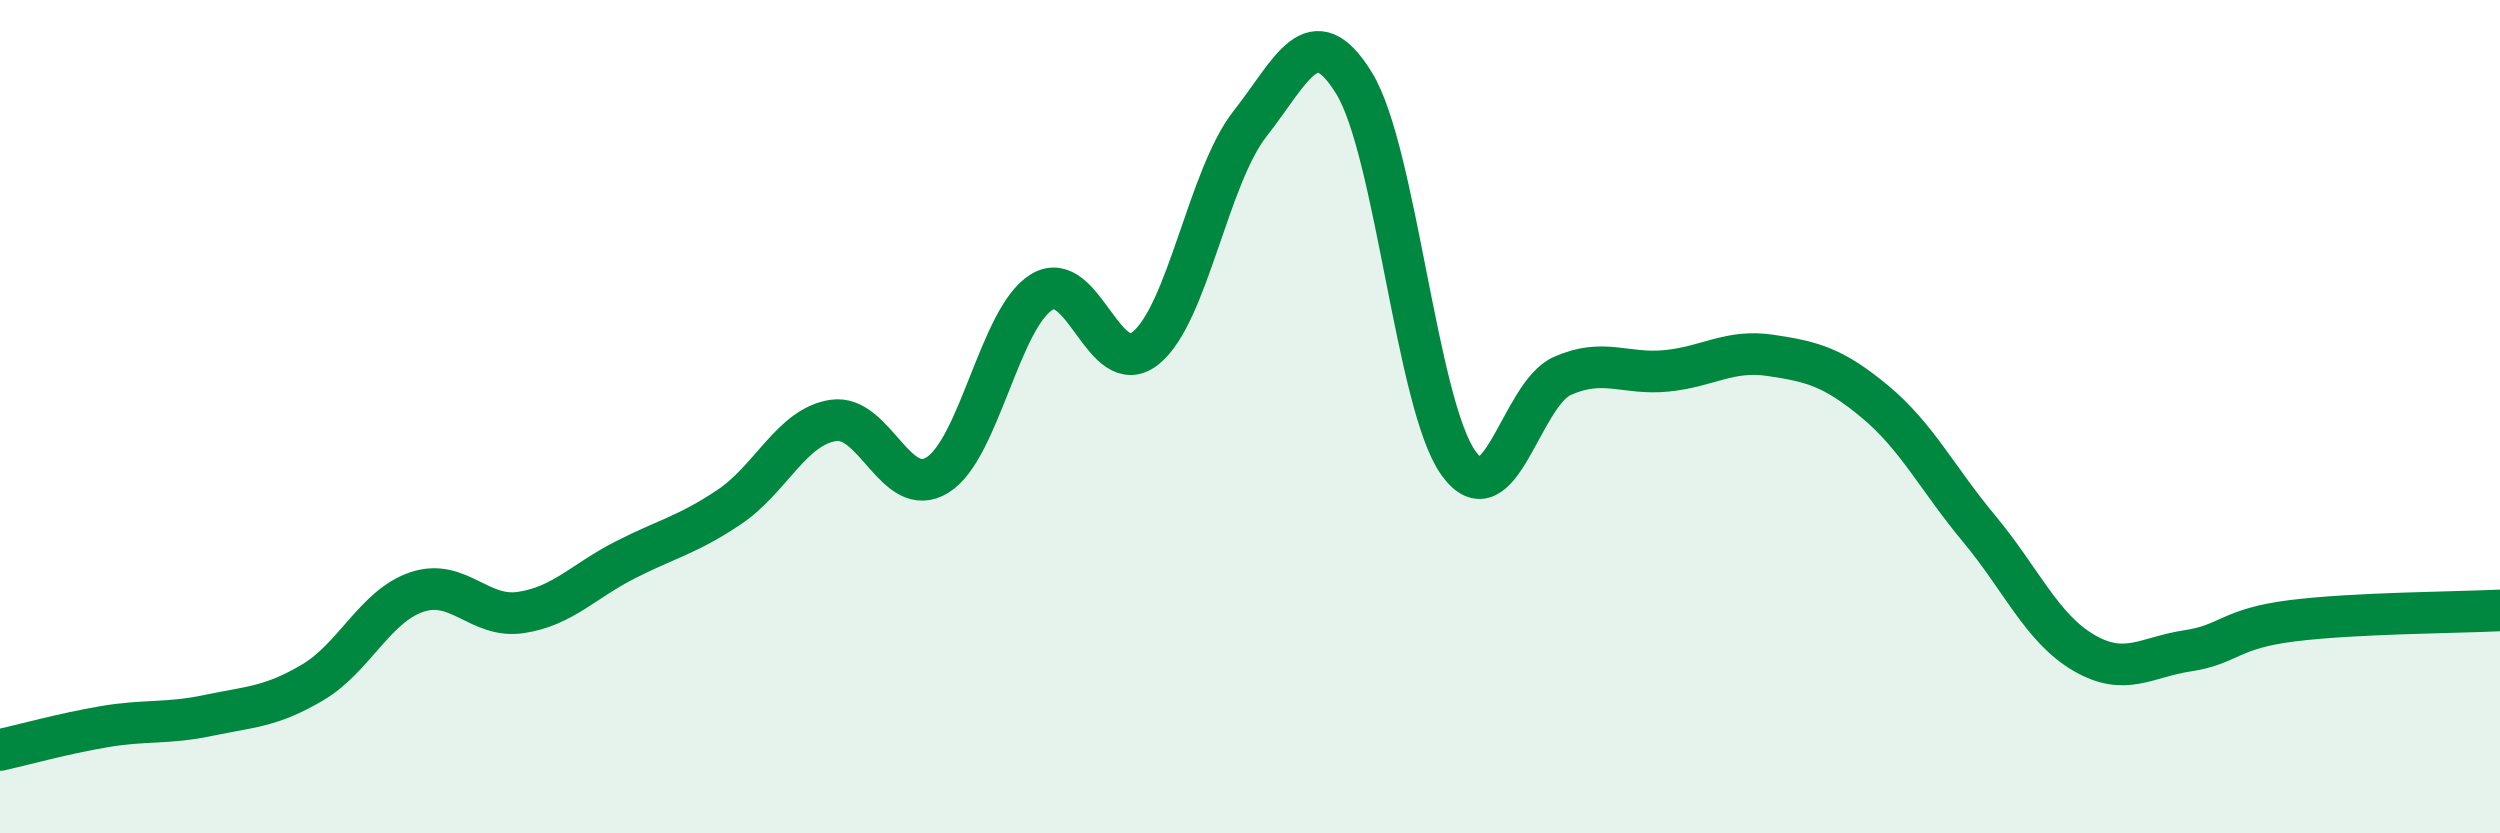 
    <svg width="60" height="20" viewBox="0 0 60 20" xmlns="http://www.w3.org/2000/svg">
      <path
        d="M 0,18 C 0.5,17.89 1.5,17.61 2.5,17.44 C 3.5,17.27 4,17.38 5,17.17 C 6,16.96 6.5,16.97 7.5,16.38 C 8.5,15.79 9,14.55 10,14.21 C 11,13.87 11.5,14.85 12.5,14.7 C 13.5,14.55 14,13.95 15,13.44 C 16,12.93 16.5,12.84 17.5,12.17 C 18.5,11.5 19,10.24 20,10.09 C 21,9.94 21.5,12.02 22.5,11.4 C 23.5,10.78 24,7.62 25,7.01 C 26,6.4 26.5,9.16 27.5,8.35 C 28.5,7.54 29,4.24 30,2.97 C 31,1.7 31.5,0.37 32.5,2 C 33.5,3.63 34,9.71 35,11.11 C 36,12.51 36.5,9.46 37.5,9.02 C 38.5,8.58 39,9 40,8.9 C 41,8.8 41.5,8.38 42.5,8.53 C 43.5,8.68 44,8.81 45,9.64 C 46,10.47 46.5,11.49 47.5,12.69 C 48.5,13.89 49,15.07 50,15.66 C 51,16.25 51.5,15.77 52.5,15.62 C 53.5,15.47 53.5,15.09 55,14.9 C 56.5,14.71 59,14.7 60,14.65L60 20L0 20Z"
        fill="#008740"
        opacity="0.1"
        stroke-linecap="round"
        stroke-linejoin="round"
      />
      <path
        d="M 0,18 C 0.5,17.89 1.5,17.61 2.5,17.44 C 3.5,17.27 4,17.38 5,17.17 C 6,16.96 6.5,16.97 7.5,16.38 C 8.5,15.79 9,14.55 10,14.21 C 11,13.87 11.5,14.85 12.5,14.7 C 13.5,14.55 14,13.95 15,13.44 C 16,12.93 16.5,12.84 17.5,12.17 C 18.5,11.5 19,10.24 20,10.09 C 21,9.94 21.5,12.02 22.5,11.4 C 23.5,10.78 24,7.62 25,7.01 C 26,6.4 26.5,9.16 27.5,8.35 C 28.5,7.54 29,4.24 30,2.97 C 31,1.7 31.5,0.37 32.5,2 C 33.5,3.63 34,9.71 35,11.11 C 36,12.51 36.5,9.46 37.5,9.02 C 38.5,8.58 39,9 40,8.9 C 41,8.8 41.5,8.38 42.5,8.53 C 43.5,8.68 44,8.81 45,9.64 C 46,10.47 46.5,11.49 47.5,12.69 C 48.5,13.89 49,15.07 50,15.66 C 51,16.25 51.5,15.77 52.5,15.62 C 53.5,15.47 53.5,15.09 55,14.9 C 56.5,14.71 59,14.7 60,14.65"
        stroke="#008740"
        stroke-width="1"
        fill="none"
        stroke-linecap="round"
        stroke-linejoin="round"
      />
    </svg>
  